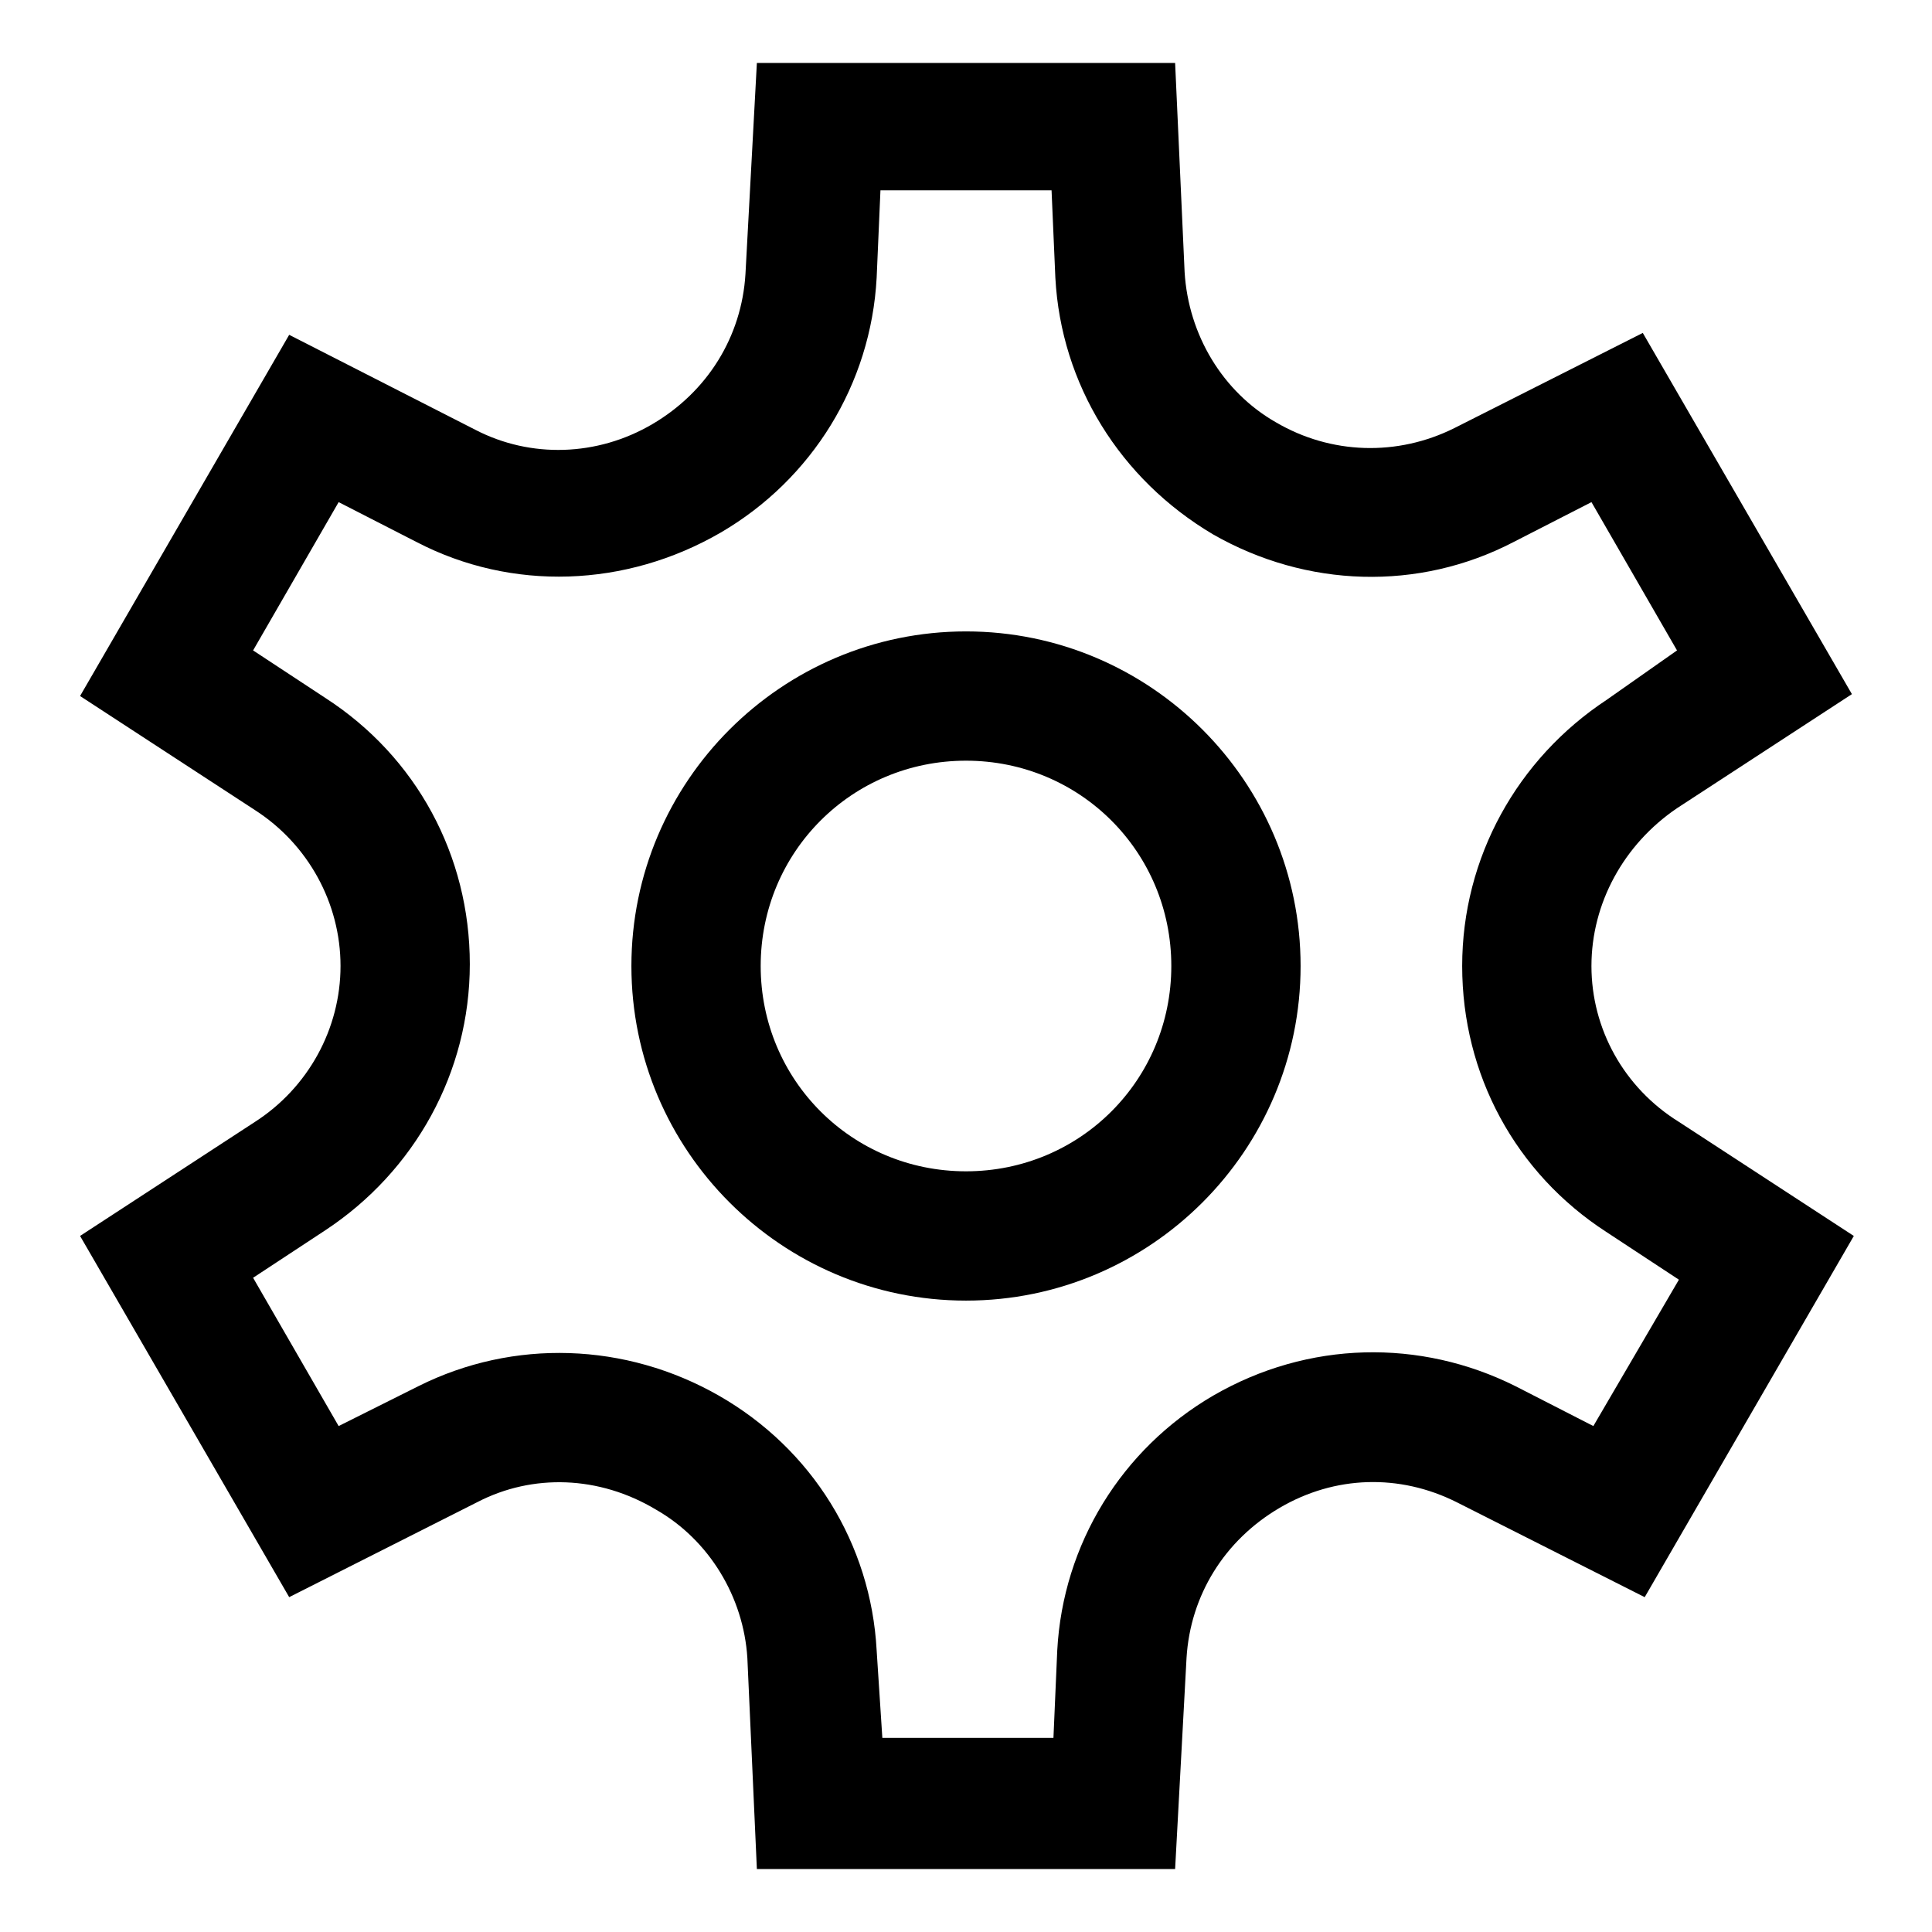 <?xml version="1.0" encoding="UTF-8"?>
<!-- The Best Svg Icon site in the world: iconSvg.co, Visit us! https://iconsvg.co -->
<svg fill="#000000" width="800px" height="800px" version="1.1" viewBox="144 144 512 512" xmlns="http://www.w3.org/2000/svg">
 <g>
  <path d="m565.75 400c0-16.625 8.566-32.242 22.672-41.816l46.352-30.23-55.418-95.723-49.879 25.191c-15.113 7.559-32.746 7.055-47.359-1.512-14.105-8.062-23.176-23.176-24.184-39.801l-2.516-55.422h-110.84l-3.023 55.922c-1.008 16.625-10.078 31.234-24.688 39.801-14.609 8.566-32.242 9.07-46.855 1.512l-49.375-25.191-55.418 95.723 46.352 30.23c14.105 9.07 22.672 24.688 22.672 41.312s-8.566 32.242-22.672 41.312l-46.352 30.23 55.418 95.723 49.879-25.191c14.609-7.559 32.242-7.055 47.359 2.016 14.105 8.062 23.176 23.176 24.184 39.297l2.519 55.926h110.84l3.023-55.922c1.008-16.625 10.078-31.234 24.688-39.801 14.609-8.566 31.738-9.07 46.855-1.512l49.879 25.191 55.418-95.723-46.352-30.23c-14.613-9.07-23.18-24.688-23.18-41.312zm0.504 121.92-20.656-10.578c-25.191-12.594-54.914-12.09-80.105 2.519-24.184 14.105-39.801 39.297-41.312 67.512l-1.008 23.176h-45.344l-1.508-23.18c-1.512-28.215-17.129-53.406-41.816-67.512s-54.41-15.113-79.602-2.519l-21.16 10.582-22.672-39.297 19.145-12.594c23.68-15.617 38.289-41.816 38.289-70.535s-14.105-54.914-38.289-70.535l-19.145-12.594 22.672-39.297 20.656 10.578c25.191 13.098 55.418 12.09 80.609-2.519 24.184-14.105 39.801-39.297 41.312-67.512l1.008-23.176h45.344l1.008 23.176c1.512 28.215 17.129 53.402 41.816 68.016 24.688 14.105 54.41 15.113 79.602 2.016l20.656-10.578 22.672 39.297-18.645 13.098c-23.68 15.617-38.289 41.816-38.289 70.535s14.105 54.914 38.289 70.535l19.145 12.594z"/>
  <path d="m400 311.33c-48.871 0-88.672 39.801-88.672 88.672s39.801 88.672 88.672 88.672 88.672-39.801 88.672-88.672c-0.004-48.871-39.805-88.672-88.672-88.672zm0 143.08c-30.23 0-54.41-24.184-54.41-54.41 0-30.23 24.184-54.41 54.41-54.41 30.23 0 54.41 24.184 54.41 54.41s-24.184 54.41-54.41 54.41z"/>
 </g>
</svg>